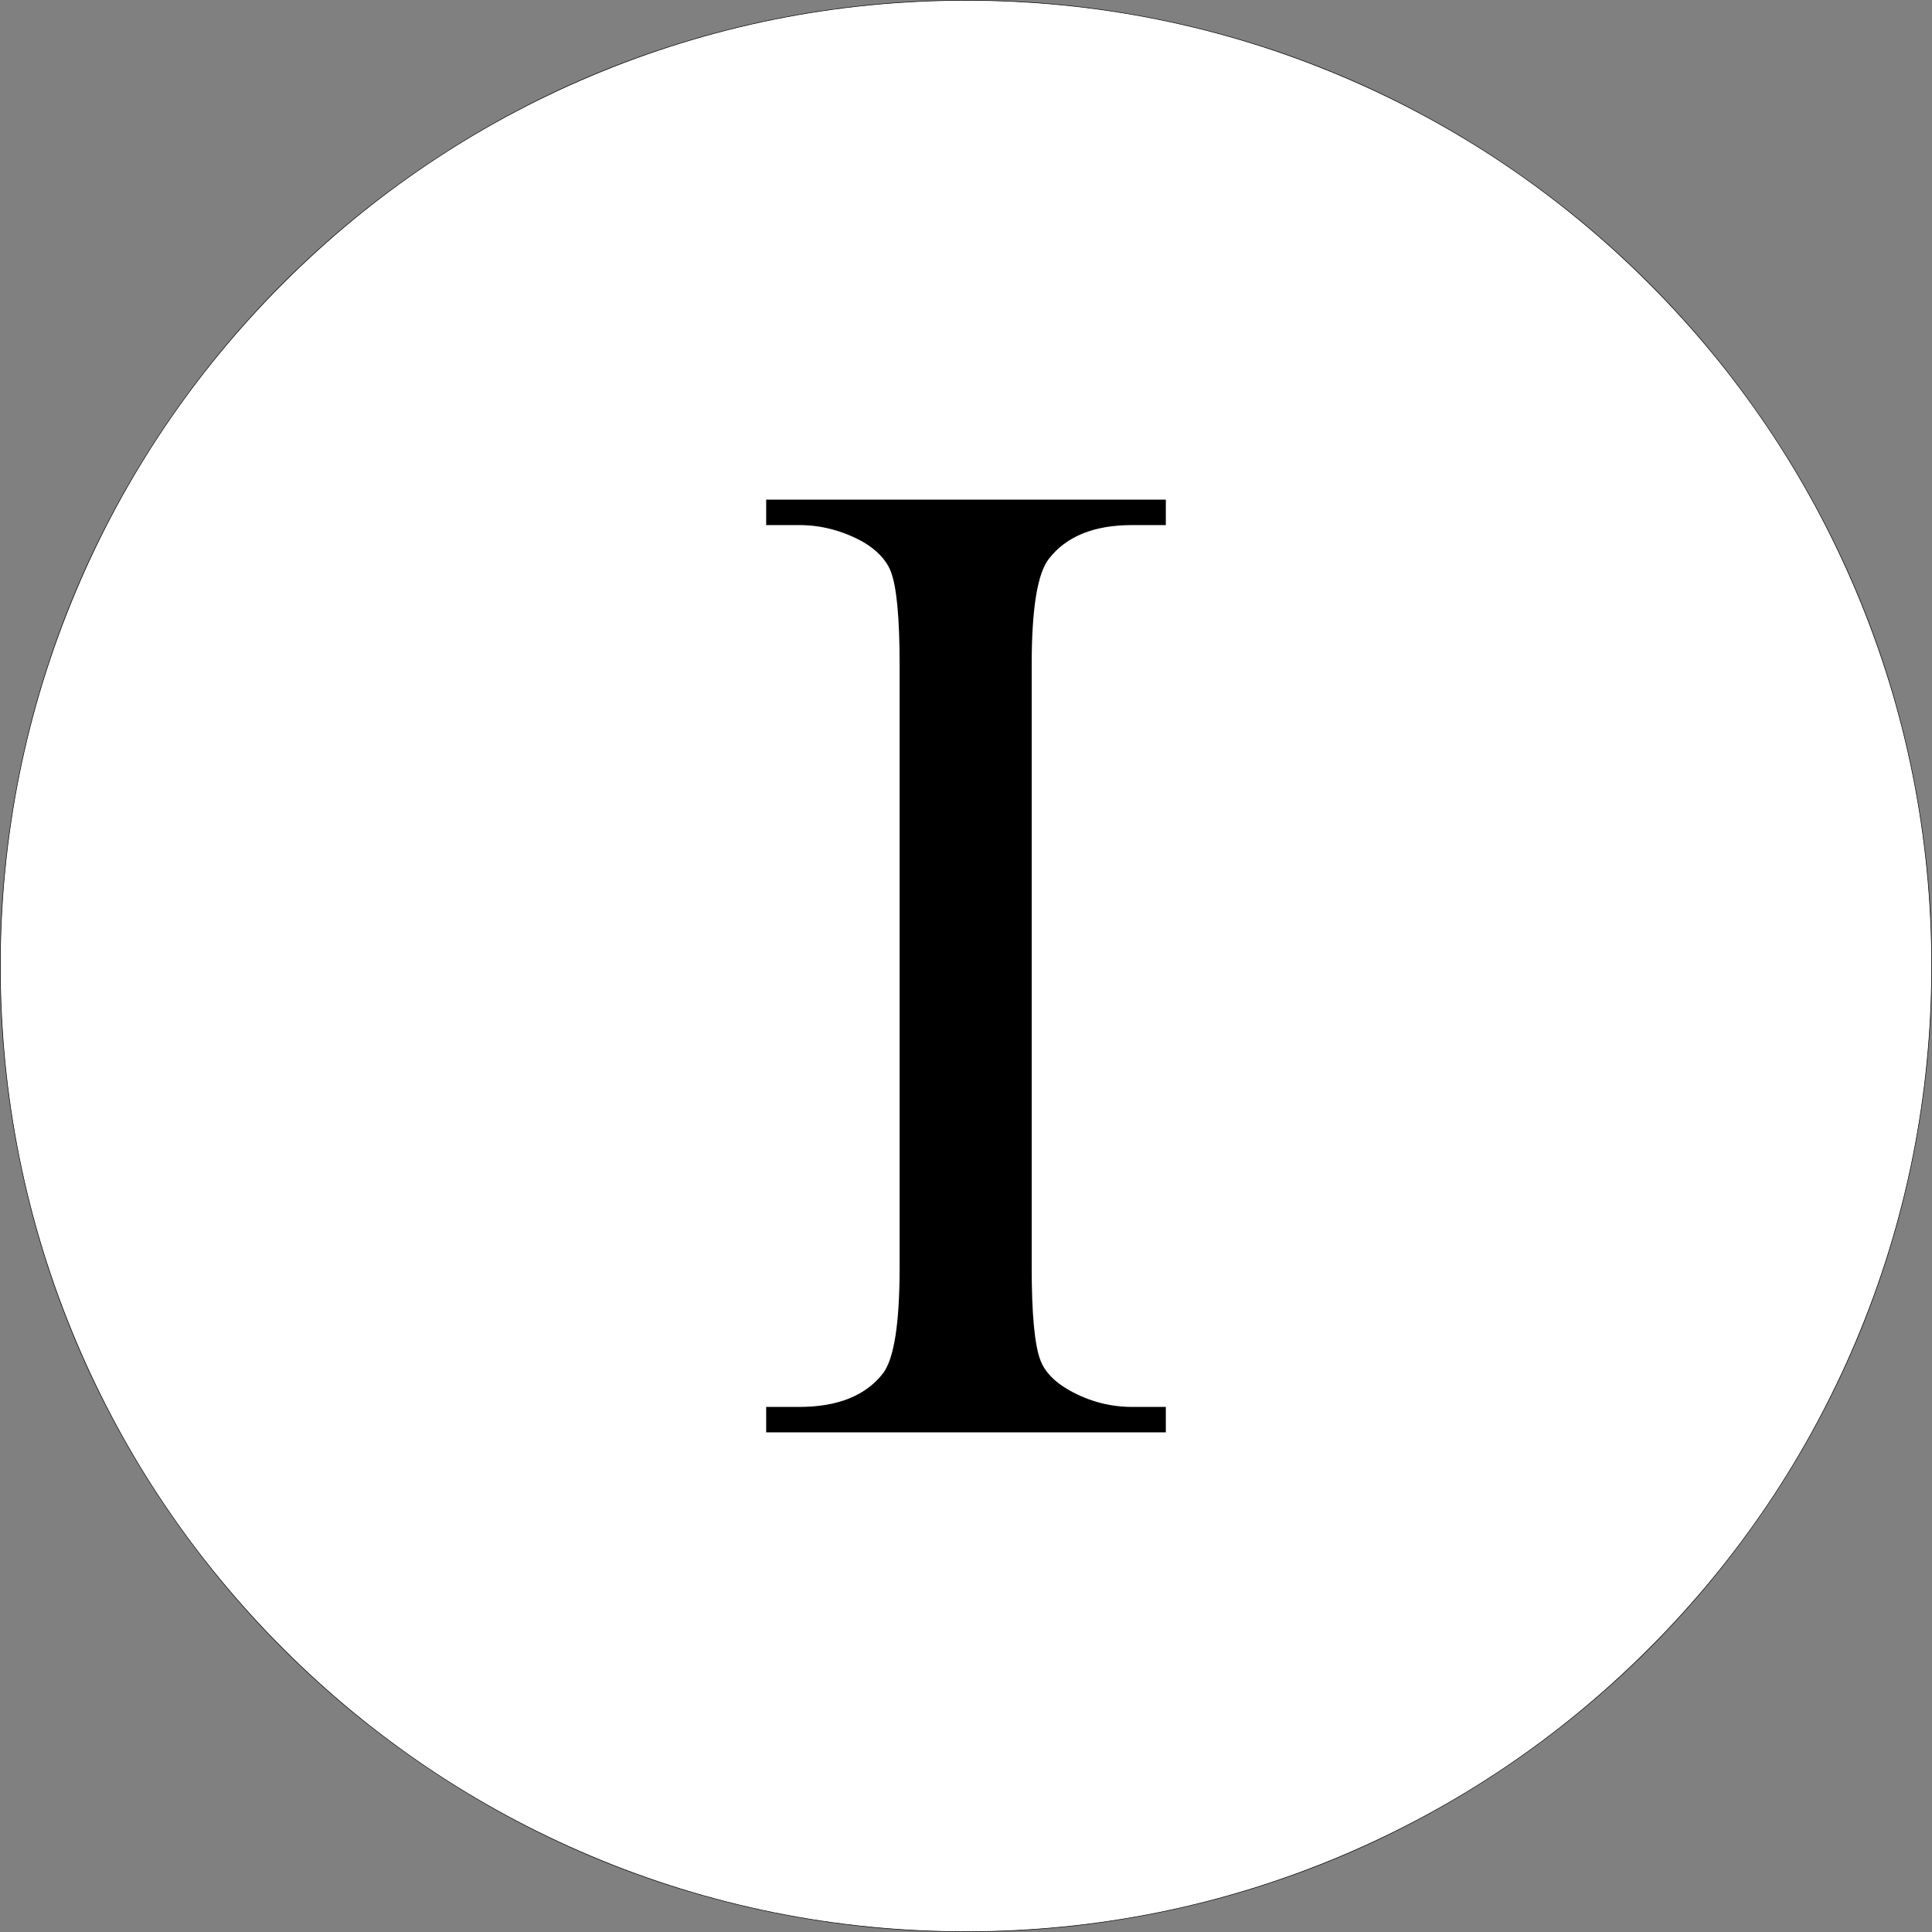 <svg xmlns="http://www.w3.org/2000/svg" xmlns:xlink="http://www.w3.org/1999/xlink" xmlns:inkscape="http://www.inkscape.org/namespaces/inkscape" version="1.1" width="800" height="800" viewBox="0 0 800 800">
<rect x="0" y="0" width="800" height="800" fill="#808080" stroke="none"/>
<defs>
<clipPath id="clip_0">
<path transform="matrix(1,0,0,-1,0,800)" d="M0 800H800V0H0Z"/>
</clipPath>
</defs>
<g inkscape:groupmode="layer" inkscape:label="Layer 1">
<g clip-path="url(#clip_0)">
<path transform="matrix(1,0,0,-1,400,799.875)" d="M0 0C-53.983 0-106.351 10.572-155.649 31.424-203.266 51.564-246.03 80.397-282.754 117.121-319.478 153.845-348.311 196.609-368.451 244.226-389.302 293.524-399.875 345.893-399.875 399.875-399.875 453.858-389.302 506.227-368.451 555.524-348.311 603.142-319.478 645.906-282.754 682.63-246.031 719.354-203.266 748.186-155.649 768.326-106.351 789.178-53.983 799.75 0 799.75 53.982 799.75 106.351 789.178 155.649 768.326 203.267 748.186 246.03 719.354 282.755 682.63 319.479 645.906 348.311 603.142 368.451 555.524 389.303 506.227 399.875 453.858 399.875 399.875 399.875 345.893 389.303 293.524 368.451 244.226 348.311 196.609 319.479 153.845 282.755 117.121 246.03 80.397 203.267 51.564 155.649 31.424 106.351 10.572 53.982 0 0 0" fill="#ffffff"/>
<path transform="matrix(1,0,0,-1,400,0)" d="M0 0C-220.914 0-400-179.086-400-400-400-620.914-220.914-800 0-800 220.914-800 400-620.914 400-400 400-179.086 220.914 0 0 0M0-.25C53.966-.25 106.318-10.819 155.601-31.664 203.203-51.798 245.953-80.622 282.666-117.334 319.378-154.047 348.202-196.797 368.336-244.399 389.181-293.682 399.75-346.034 399.75-400 399.75-453.966 389.181-506.318 368.336-555.601 348.202-603.203 319.378-645.953 282.666-682.666 245.953-719.378 203.203-748.202 155.601-768.336 106.318-789.181 53.966-799.75 0-799.75-53.966-799.75-106.318-789.181-155.601-768.336-203.203-748.202-245.953-719.378-282.666-682.666-319.378-645.953-348.202-603.203-368.336-555.601-389.181-506.318-399.75-453.966-399.75-400-399.75-346.034-389.181-293.682-368.336-244.399-348.202-196.797-319.378-154.047-282.666-117.334-245.953-80.622-203.203-51.798-155.601-31.664-106.318-10.819-53.966-.25 0-.25"/>
<path transform="matrix(1,0,0,-1,482.743,582.576)" d="M0 0V-10.539H-165.486V0H-151.814C-135.864 0-124.284 4.651-117.065 13.956-112.507 20.031-110.229 34.652-110.229 57.82V307.331C-110.229 326.886-111.466 339.802-113.932 346.068-115.832 350.812-119.726 354.898-125.61 358.316-133.968 362.873-142.7 365.151-151.814 365.151H-165.486V375.69H0V365.151H-13.957C-29.72 365.151-41.207 360.496-48.421 351.195-53.17 345.116-55.542 330.496-55.542 307.331V57.82C-55.542 38.261-54.309 25.35-51.839 19.084-49.943 14.335-45.956 10.254-39.876 6.836-31.714 2.279-23.071 0-13.957 0Z"/>
</g>
</g>
</svg>
